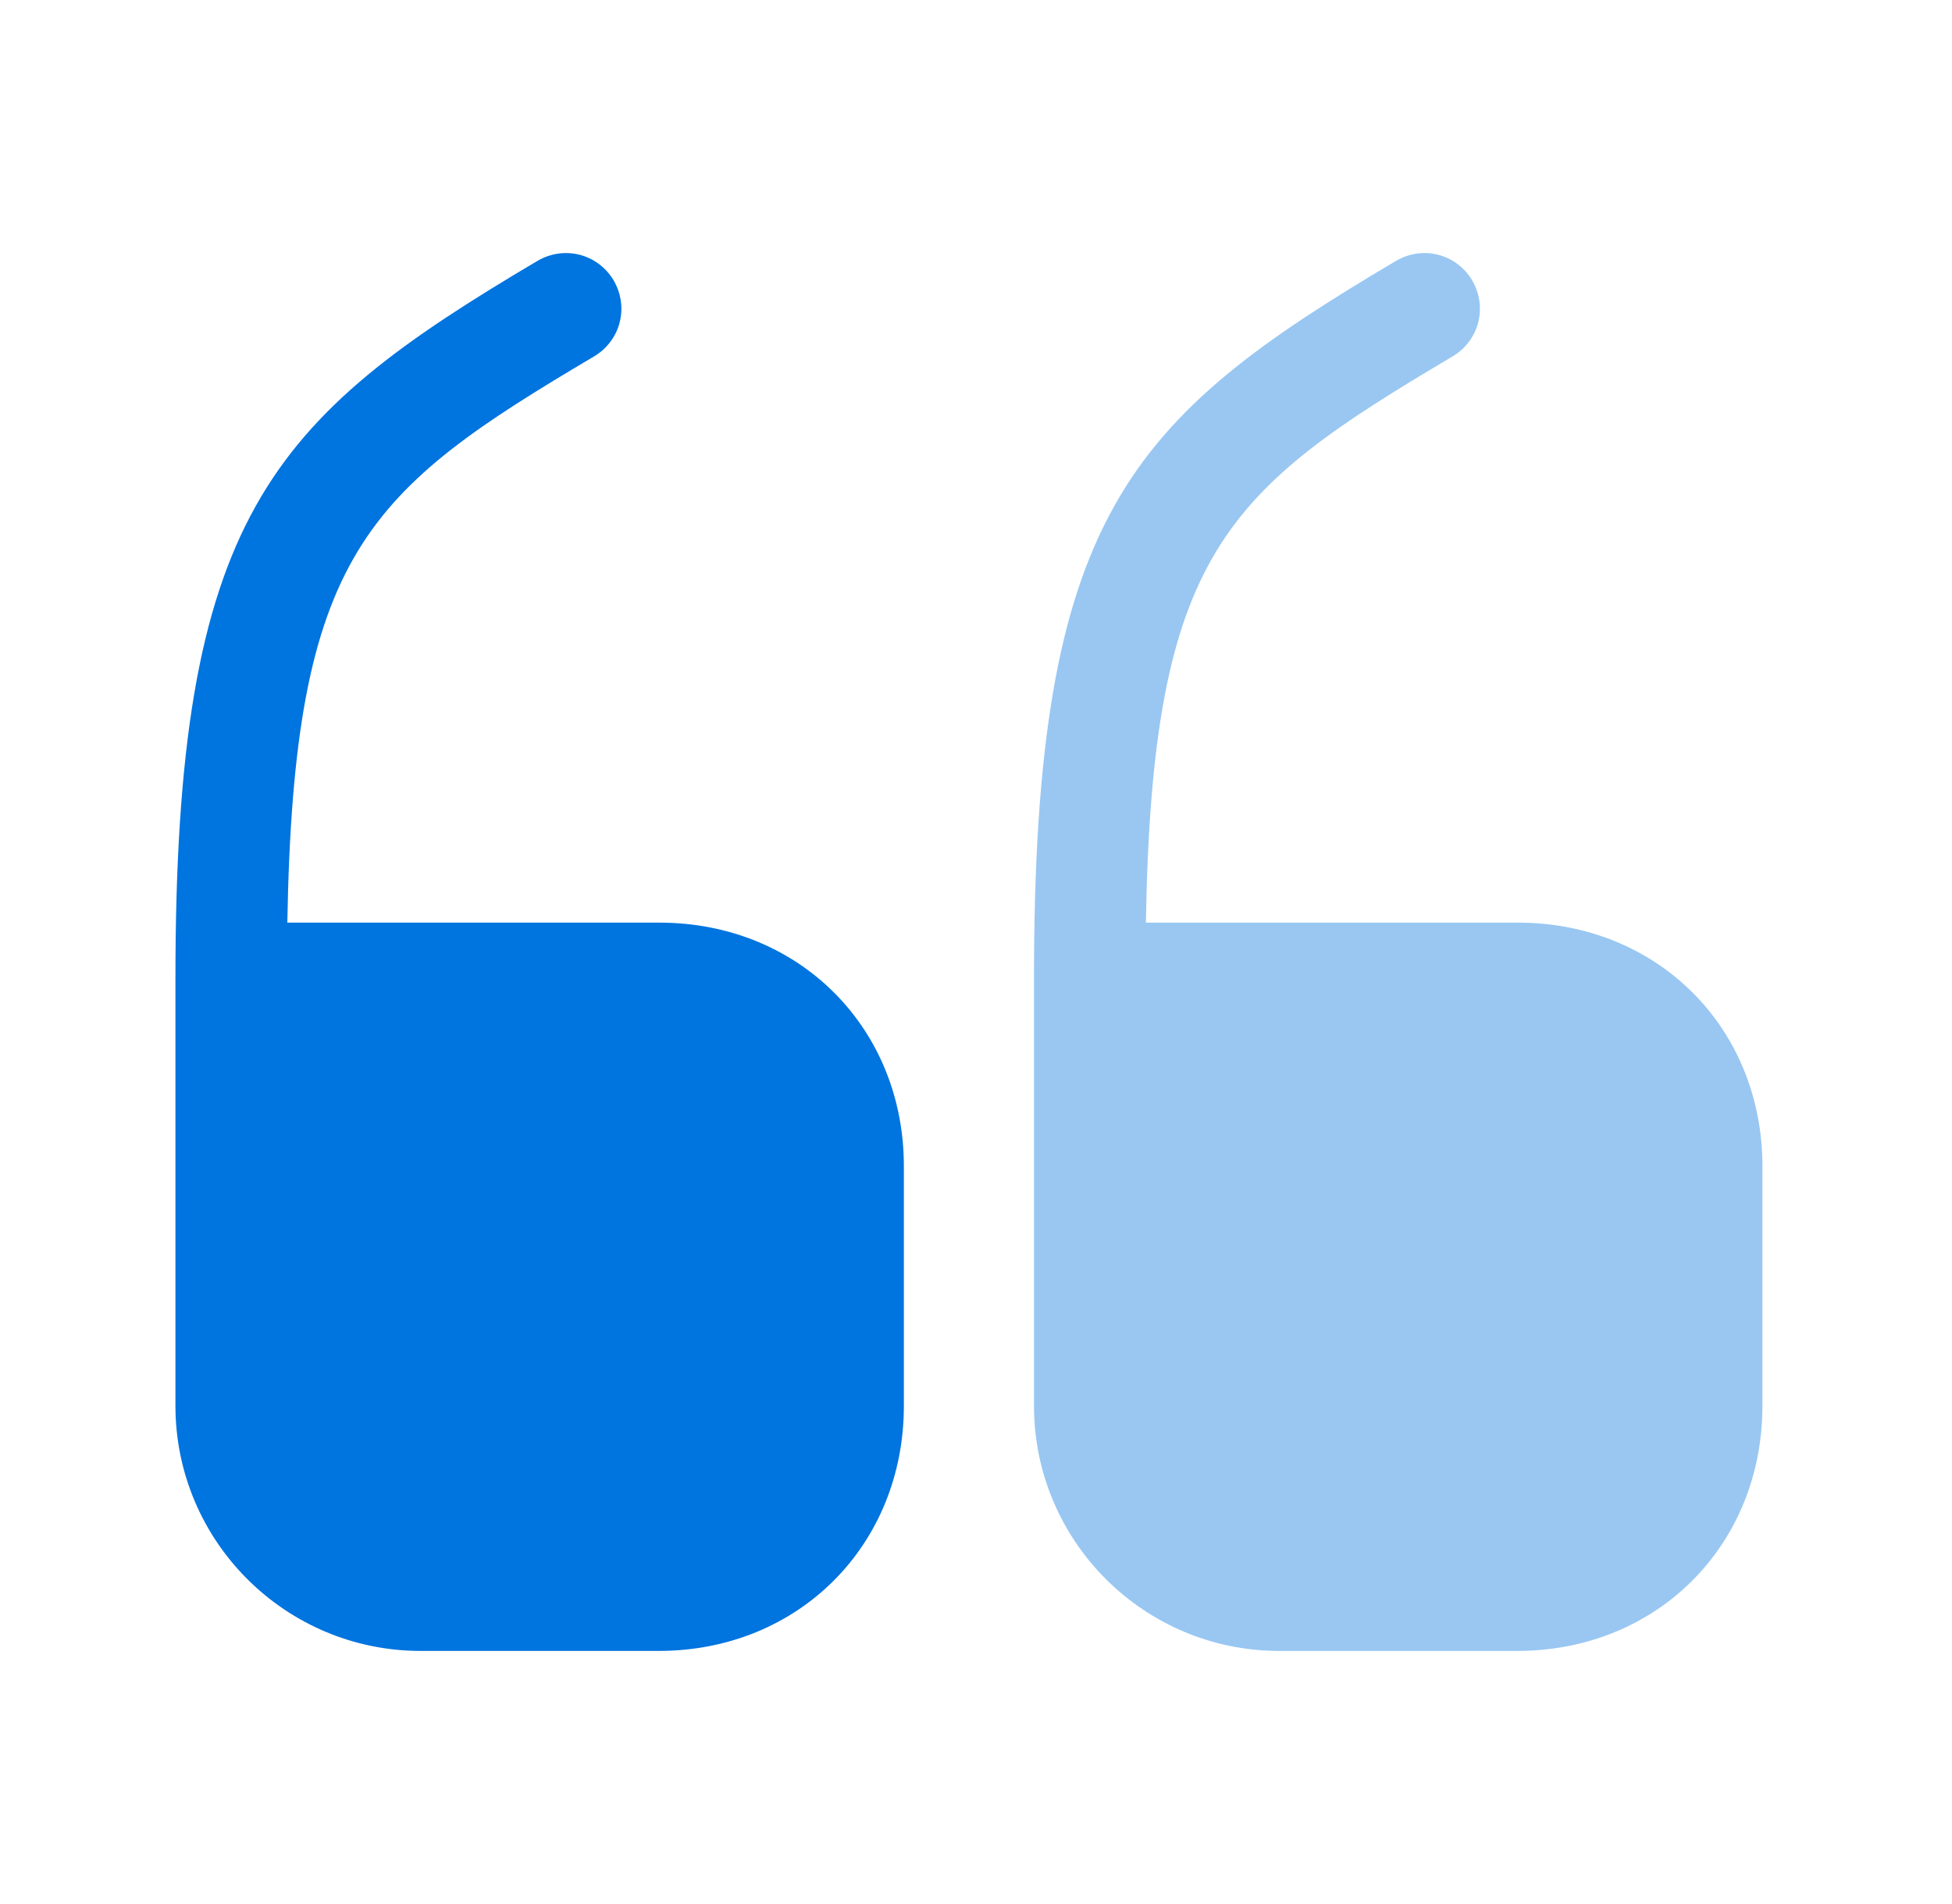 <?xml version="1.0" encoding="UTF-8"?>
<svg xmlns="http://www.w3.org/2000/svg" width="41" height="40" viewBox="0 0 41 40" fill="none">
  <path d="M13.851 19.383H6.035C6.168 11.6 7.701 10.317 12.485 7.483C13.035 7.15 13.218 6.45 12.885 5.883C12.551 5.333 11.851 5.15 11.285 5.483C5.651 8.817 3.685 10.85 3.685 20.55V29.533C3.685 32.383 6.001 34.683 8.835 34.683H13.835C16.768 34.683 18.985 32.467 18.985 29.533V24.533C19.001 21.6 16.785 19.383 13.851 19.383Z" fill="#0074DF"></path>
  <path opacity="0.4" d="M31.884 19.383H24.068C24.201 11.6 25.735 10.317 30.518 7.483C31.068 7.15 31.251 6.45 30.918 5.883C30.584 5.333 29.884 5.15 29.318 5.483C23.684 8.817 21.718 10.85 21.718 20.55V29.533C21.718 32.383 24.035 34.683 26.868 34.683H31.868C34.801 34.683 37.018 32.467 37.018 29.533V24.533C37.034 21.6 34.818 19.383 31.884 19.383Z" fill="#0074DF"></path>
</svg>
